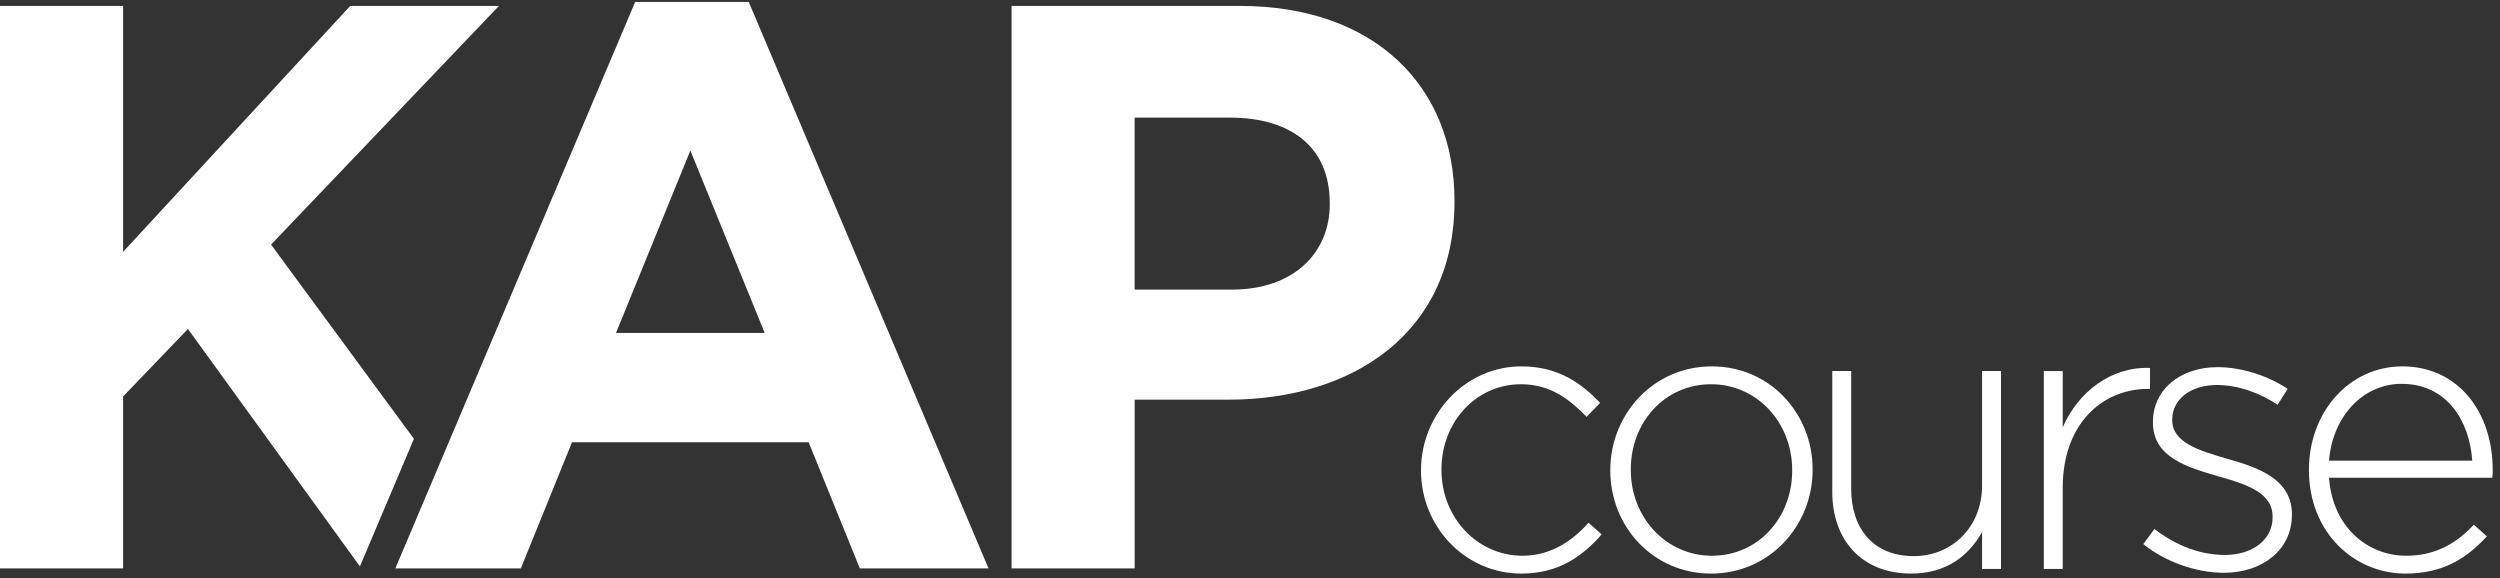 <svg width="307" height="71" viewBox="0 0 307 71" fill="none" xmlns="http://www.w3.org/2000/svg">
<rect x="0" y="0" width="307" height="71" fill="#333333" stroke="none"/>
<path d="M33.285 30.035L61.27 0.727H43.009L15.118 30.926V0.727H0V69.802H15.118V48.684L23.078 40.398L44.199 69.554L50.831 53.888L33.285 30.035Z" fill="white"/>
<path d="M78.001 0.234L48.547 69.801H63.959L70.241 54.31H99.302L105.588 69.801H121.394L91.944 0.234H78.001ZM75.645 40.888L84.776 18.488L93.907 40.888H75.645Z" fill="white"/>
<path d="M152.299 0.73H124.219V69.801H139.337V49.079H150.824C166.237 49.079 178.61 40.788 178.61 24.807V24.612C178.61 10.498 168.692 0.73 152.299 0.73ZM163.293 25.102C163.293 31.025 158.874 35.561 151.312 35.561H139.332V14.444H151.014C158.575 14.444 163.288 18.093 163.288 24.902V25.102H163.293Z" fill="white"/>
<path d="M174.5 57.809V57.714C174.5 50.901 179.905 44.992 186.826 44.992C191.377 44.992 194.222 47.089 196.497 49.471L194.838 51.186C192.752 49.042 190.382 47.184 186.779 47.184C181.279 47.184 177.013 51.806 177.013 57.619V57.714C177.013 63.575 181.422 68.245 186.968 68.245C190.382 68.245 193.037 66.481 195.075 64.194L196.687 65.624C194.222 68.435 191.282 70.436 186.826 70.436C179.857 70.436 174.5 64.623 174.5 57.809Z" fill="white"/>
<path d="M197.746 57.809V57.714C197.746 50.901 203.008 44.992 210.214 44.992C217.373 44.992 222.588 50.805 222.588 57.619V57.714C222.588 64.528 217.326 70.436 210.12 70.436C202.961 70.436 197.746 64.623 197.746 57.809ZM220.08 57.809V57.714C220.08 51.853 215.719 47.184 210.124 47.184C204.388 47.184 200.263 51.901 200.263 57.619V57.714C200.263 63.575 204.625 68.245 210.219 68.245C215.956 68.245 220.08 63.527 220.08 57.809Z" fill="white"/>
<path d="M225.004 60.429V45.562H227.327V60C227.327 65.003 230.124 68.291 235.007 68.291C239.748 68.291 243.398 64.669 243.398 59.619V45.562H245.721V69.863H243.398V65.337C241.786 68.195 239.084 70.435 234.675 70.435C228.56 70.435 225.004 66.242 225.004 60.429Z" fill="white"/>
<path d="M250.98 45.565H253.303V52.474C255.2 48.138 259.229 44.993 264.018 45.184V47.757H263.781C258.187 47.757 253.303 51.998 253.303 59.907V69.866H250.98V45.565Z" fill="white"/>
<path d="M263.195 66.814L264.57 64.955C267.225 67.004 270.164 68.148 273.246 68.148C276.517 68.148 279.077 66.337 279.077 63.526V63.431C279.077 60.572 276.043 59.523 272.677 58.57C268.742 57.427 264.381 56.236 264.381 51.9V51.804C264.381 47.897 267.652 45.086 272.345 45.086C275.237 45.086 278.508 46.134 280.926 47.754L279.693 49.708C277.465 48.231 274.81 47.278 272.25 47.278C268.932 47.278 266.751 49.088 266.751 51.518V51.614C266.751 54.33 270.022 55.33 273.483 56.331C277.37 57.427 281.447 58.856 281.447 63.145V63.24C281.447 67.576 277.75 70.34 273.104 70.34C269.595 70.34 265.755 68.91 263.195 66.814Z" fill="white"/>
<path d="M283.539 57.762V57.667C283.539 50.615 288.47 44.992 295.012 44.992C301.791 44.992 306.105 50.519 306.105 57.714C306.105 58.143 306.105 58.286 306.058 58.667H286.004C286.431 64.719 290.745 68.245 295.486 68.245C299.231 68.245 301.791 66.577 303.782 64.433L305.394 65.862C302.929 68.53 300.037 70.436 295.391 70.436C289.038 70.436 283.539 65.338 283.539 57.762ZM303.593 56.571C303.261 51.663 300.464 47.136 294.917 47.136C290.129 47.136 286.431 51.186 286.004 56.571H303.593Z" fill="white"/>
</svg>
